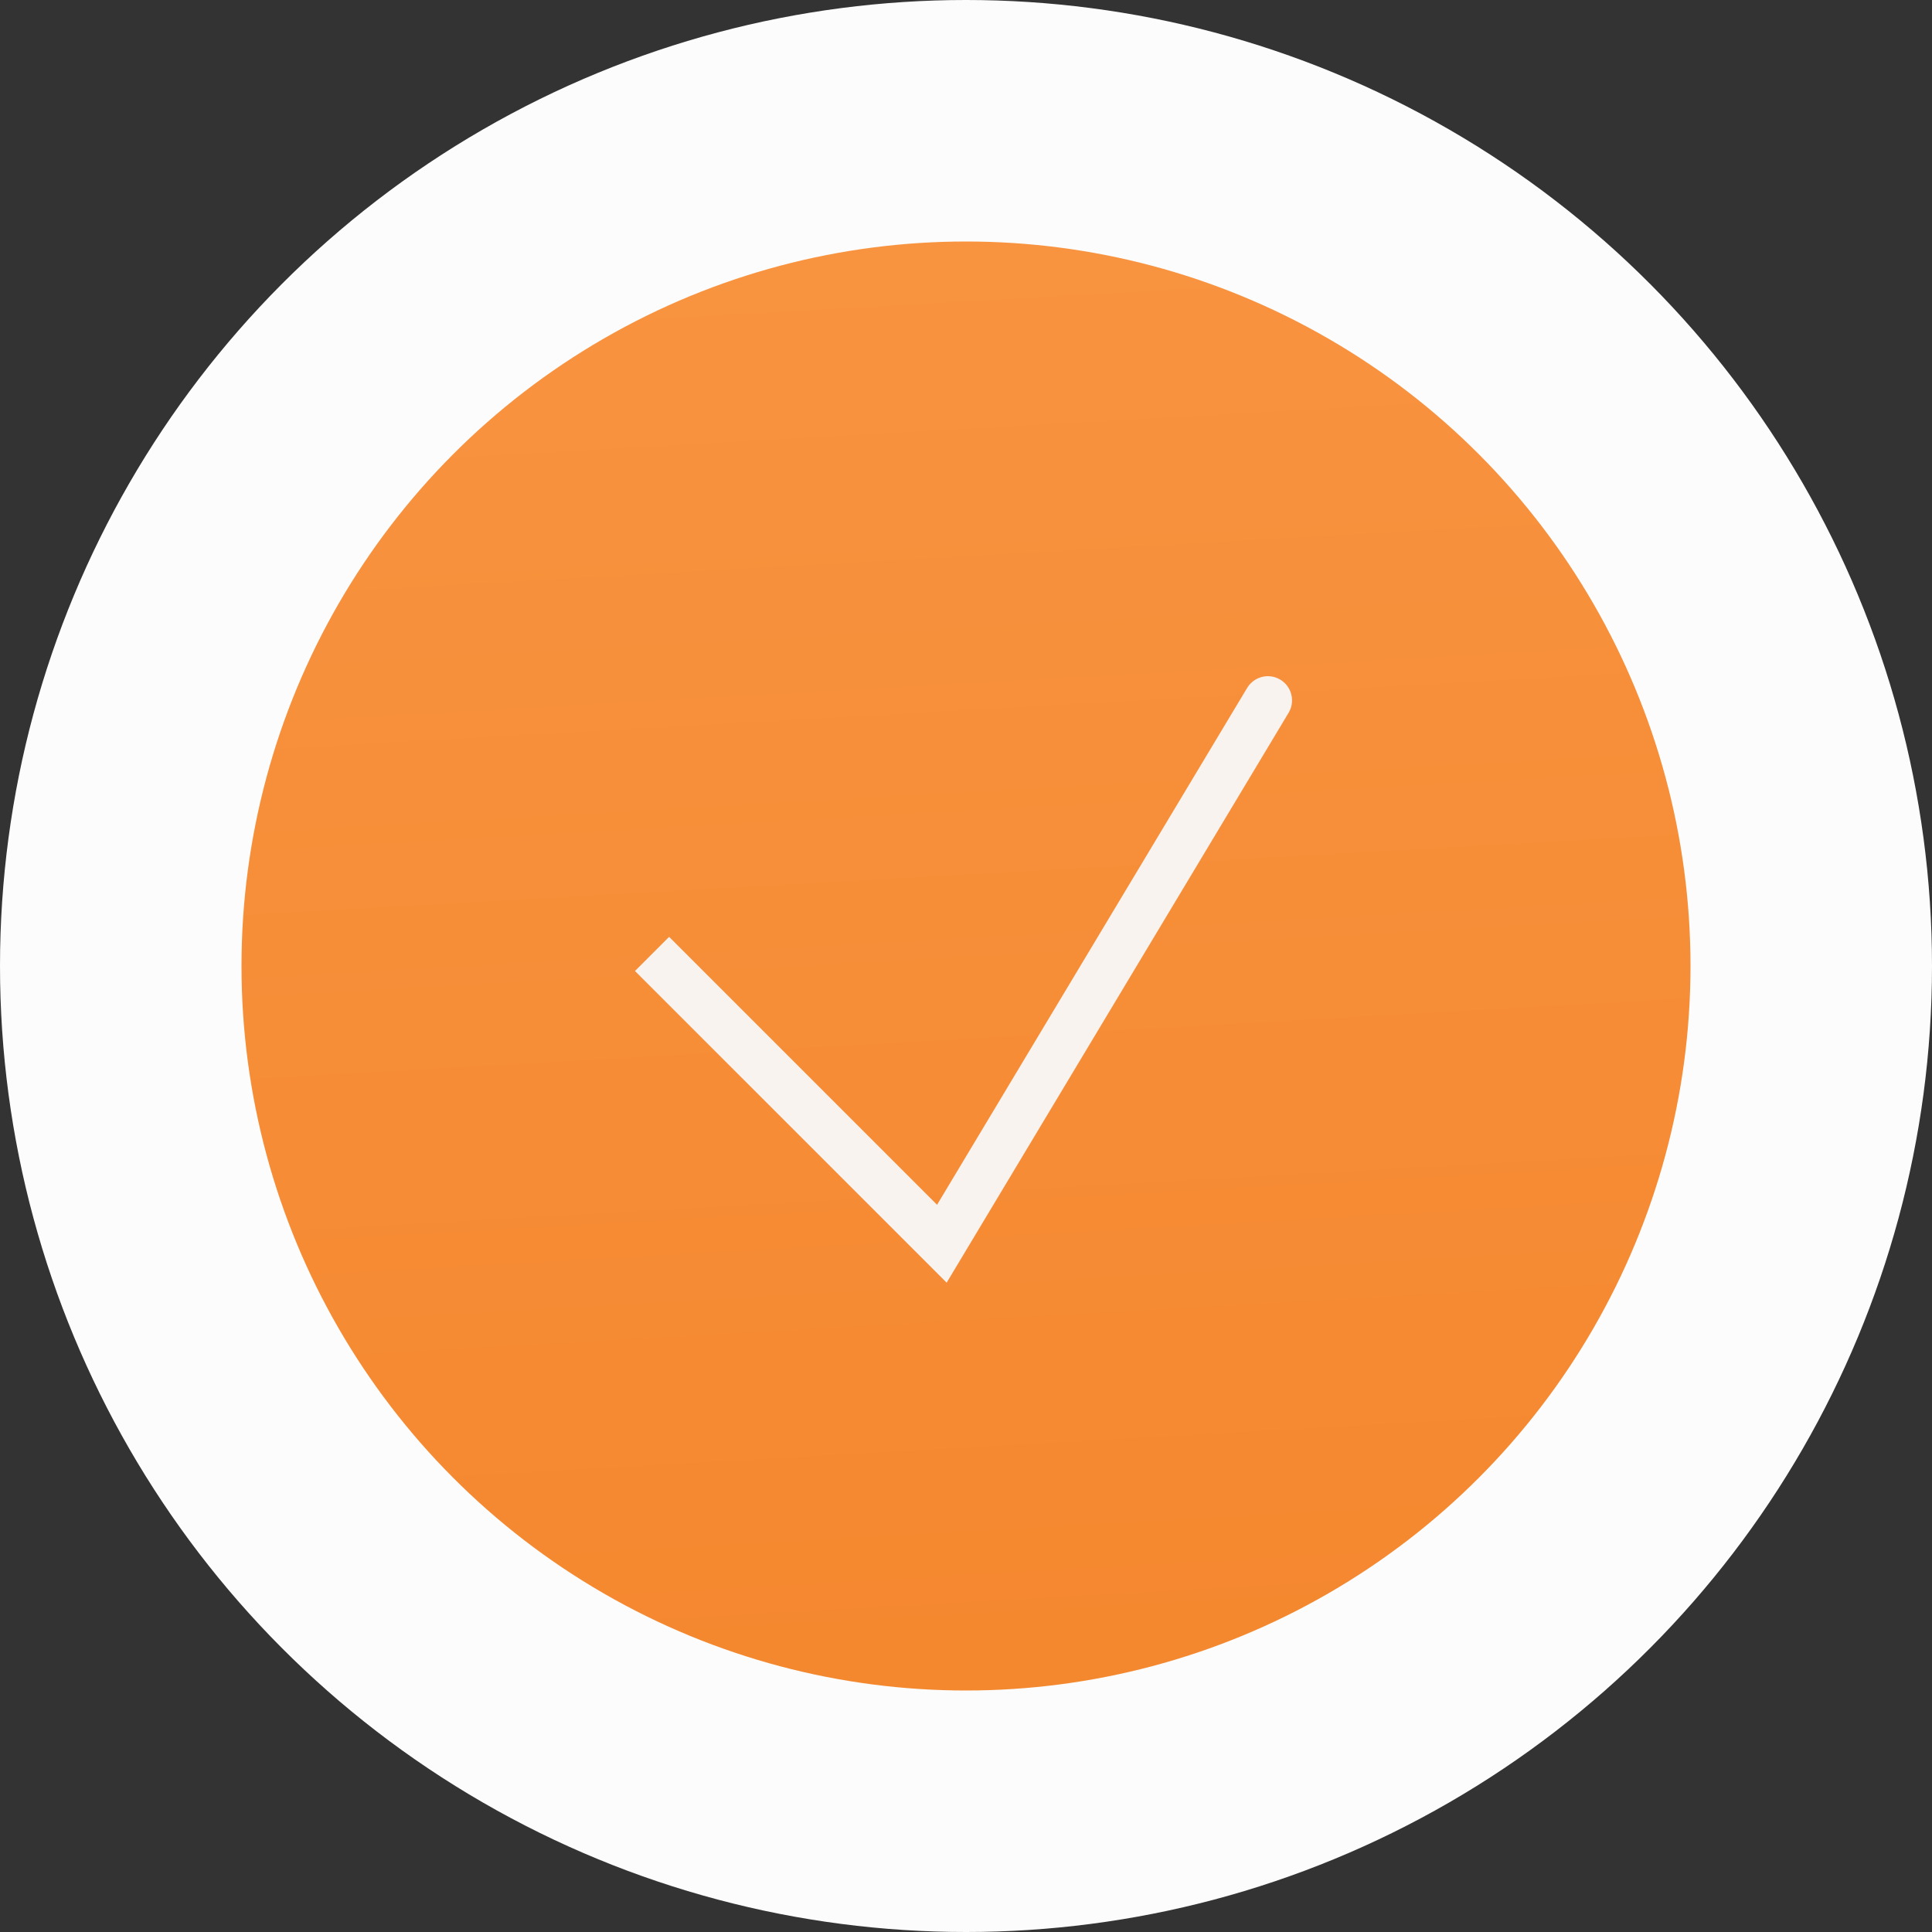<?xml version="1.0" encoding="UTF-8"?> <svg xmlns="http://www.w3.org/2000/svg" width="80" height="80" viewBox="0 0 80 80" fill="none"><rect x="0" y="0" width="80" height="80" fill="#333333" stroke="none"/> <circle cx="40" cy="40" r="40" fill="#FCFCFC"></circle> <circle cx="40" cy="40" r="30" fill="url(#paint0_linear_40_196)"></circle> <path d="M39 51.5L38.293 52.207L39.199 53.113L39.858 52.014L39 51.5ZM53.358 29.515C53.642 29.041 53.488 28.427 53.014 28.142C52.541 27.858 51.927 28.012 51.642 28.485L53.358 29.515ZM26.293 40.207L38.293 52.207L39.707 50.793L27.707 38.793L26.293 40.207ZM39.858 52.014L53.358 29.515L51.642 28.485L38.142 50.986L39.858 52.014Z" fill="#F8F3EF"></path> <defs> <linearGradient id="paint0_linear_40_196" x1="40.923" y1="-16.571" x2="46.822" y2="88.552" gradientUnits="userSpaceOnUse"> <stop stop-color="#FA9848"></stop> <stop offset="1" stop-color="#F38429"></stop> </linearGradient> </defs> </svg> 
